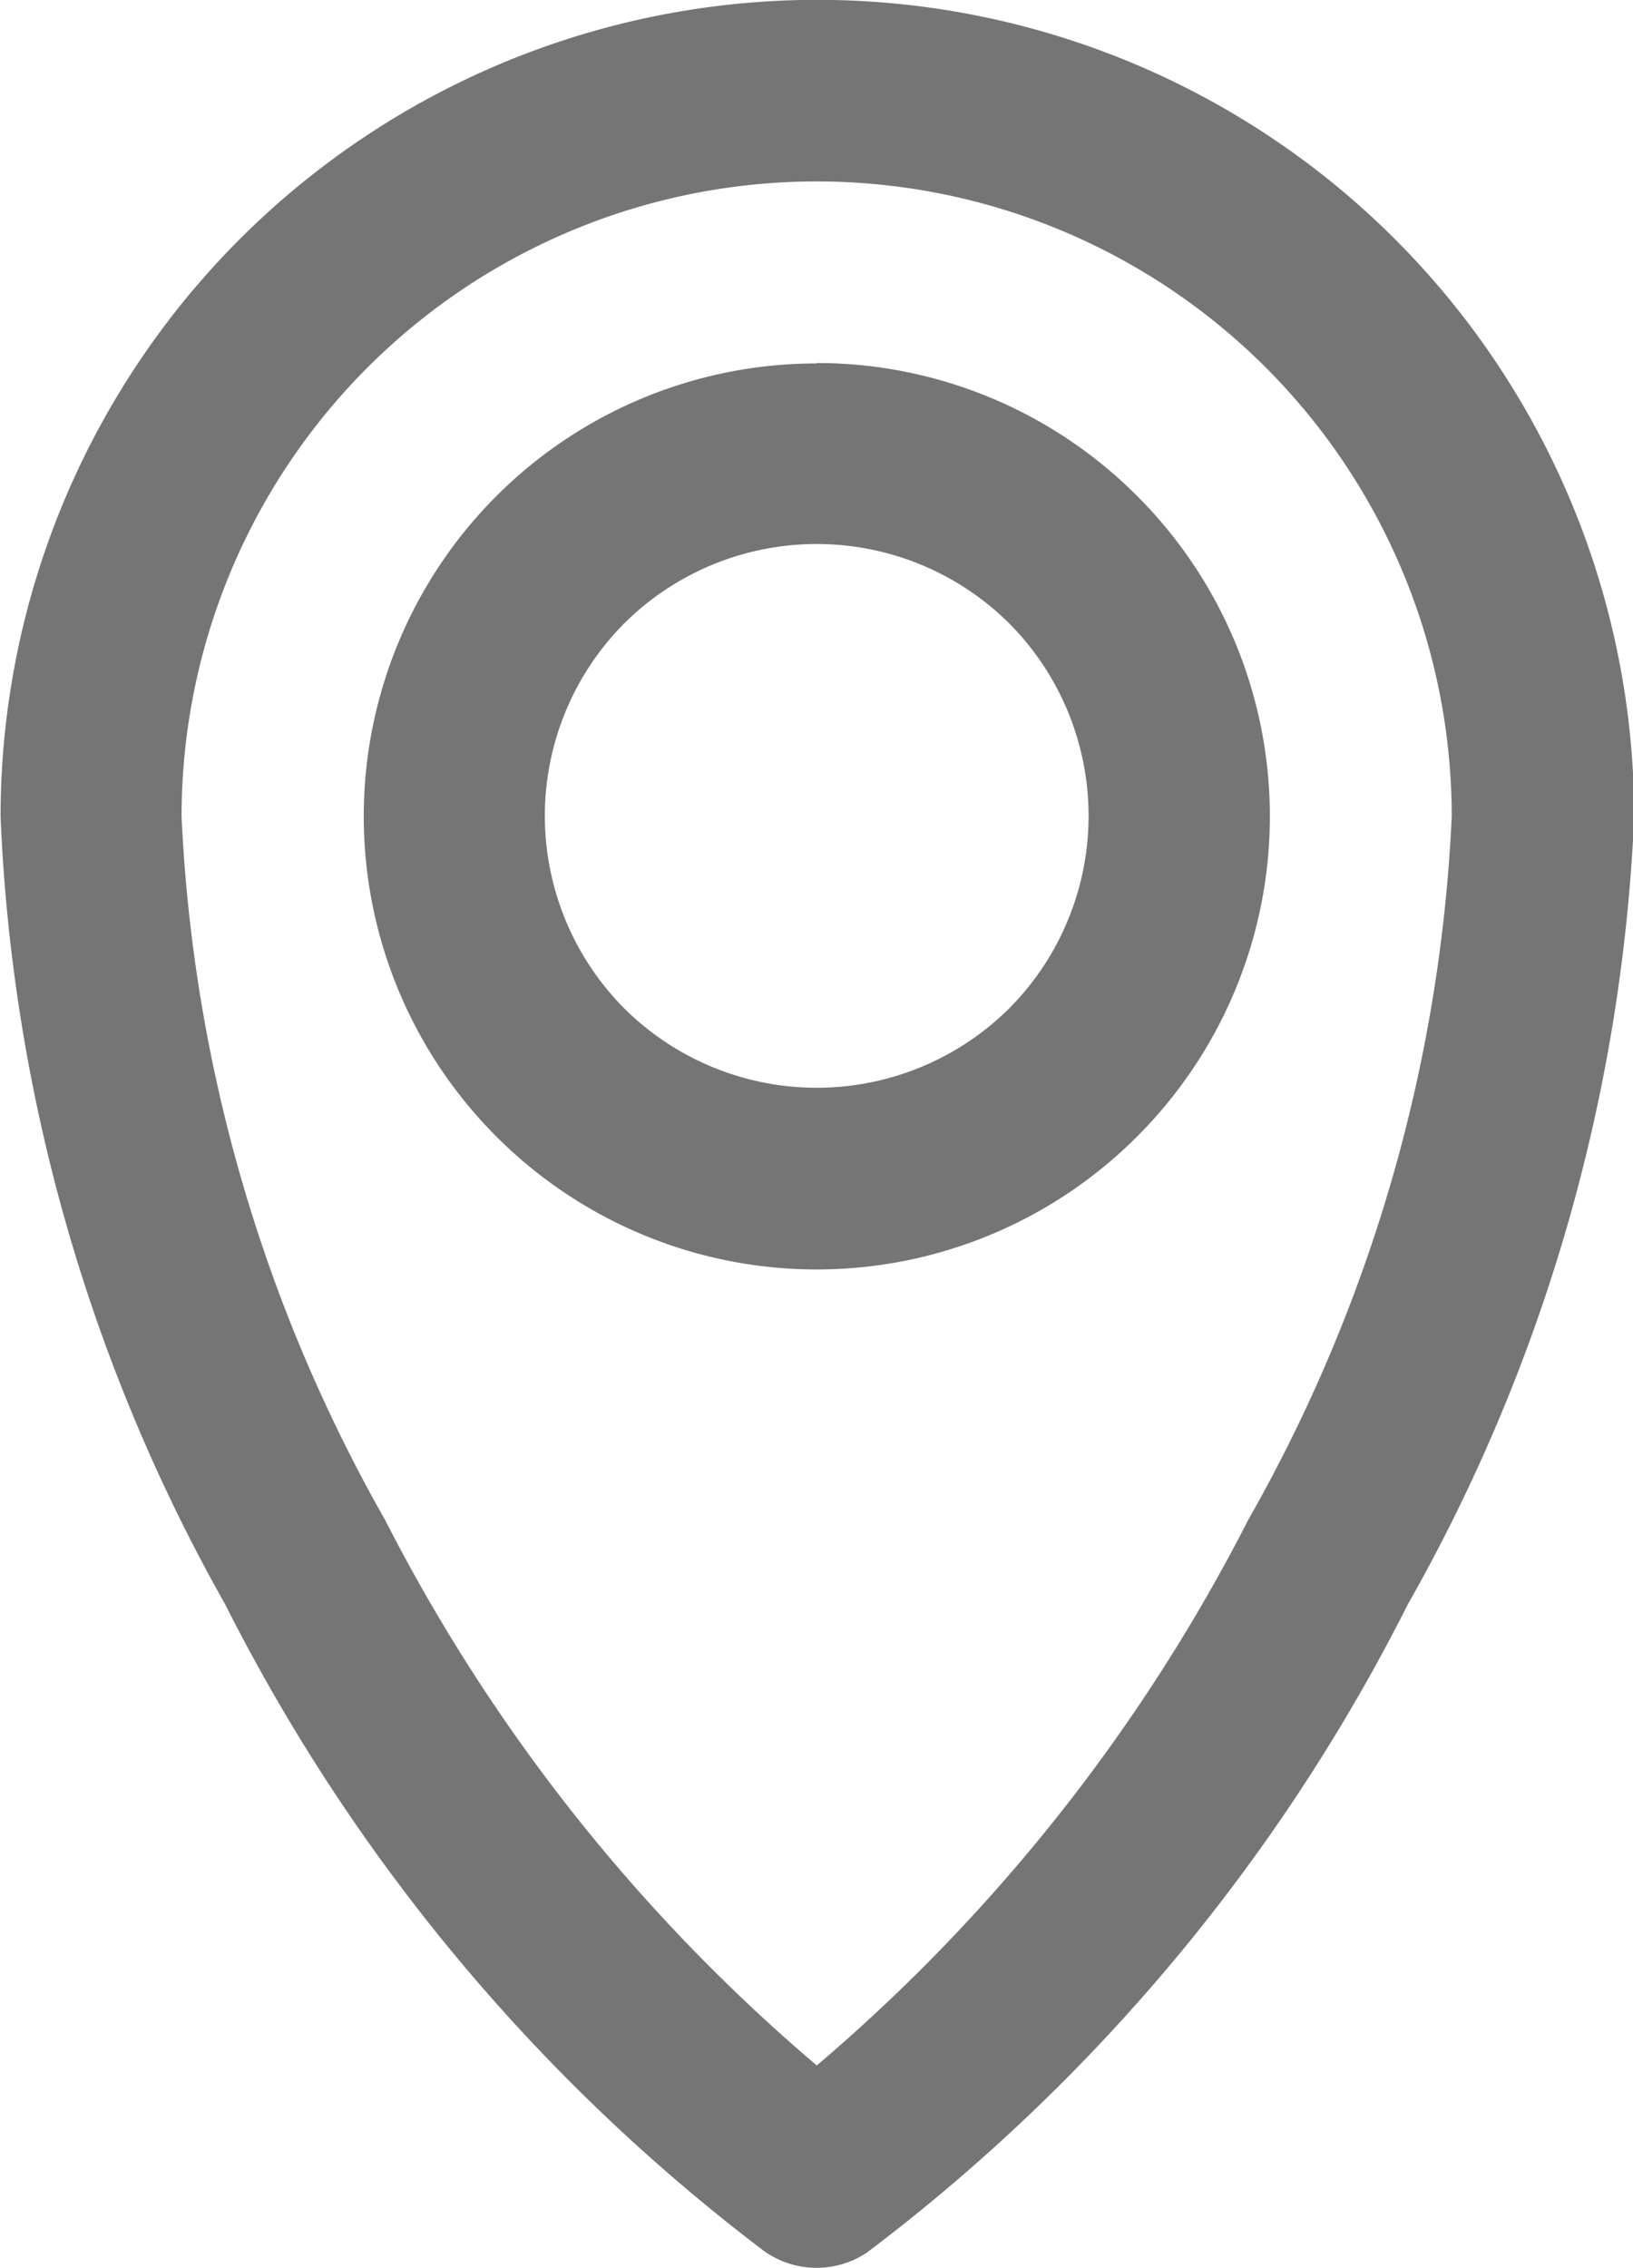 <svg xmlns="http://www.w3.org/2000/svg" xmlns:xlink="http://www.w3.org/1999/xlink" width="11.296" height="15.687" viewBox="0 0 11.296 15.687">
  <defs>
    <style>
      .cls-1 {
        fill: url(#linear-gradient);
      }
    </style>
    <linearGradient id="linear-gradient" x1="0.5" x2="0.5" y2="1" gradientUnits="objectBoundingBox">
      <stop offset="0" stop-color="#757575"/>
      <stop offset="1" stop-color="#757575"/>
    </linearGradient>
  </defs>
  <path id="np_pin_1547951_000000" class="cls-1" d="M19.645,2.511a3.127,3.127,0,0,1,2.216.919l0,0a3.131,3.131,0,0,1,0,4.432l0,0a3.13,3.13,0,0,1-4.431,0l0,0a3.133,3.133,0,0,1,0-4.431l0,0a3.13,3.13,0,0,1,2.216-.917Zm-.362,13.061A12.9,12.9,0,0,1,15.555,11.1,12.1,12.1,0,0,1,14,5.649a5.648,5.648,0,1,1,11.3,0A12.1,12.1,0,0,1,23.733,11.1a12.863,12.863,0,0,1-3.74,4.481.627.627,0,0,1-.71-.009Zm-2.624-5.06a12.281,12.281,0,0,0,2.987,3.775,12.294,12.294,0,0,0,2.985-3.775,10.832,10.832,0,0,0,1.407-4.864,4.393,4.393,0,1,0-8.786,0,10.848,10.848,0,0,0,1.407,4.864Zm4.318-6.2a1.889,1.889,0,0,0-2.663,0l0,0a1.889,1.889,0,0,0,0,2.663l0,0a1.889,1.889,0,0,0,2.663,0l0,0a1.889,1.889,0,0,0,0-2.663Z" transform="translate(-13.996)"/>
</svg>
